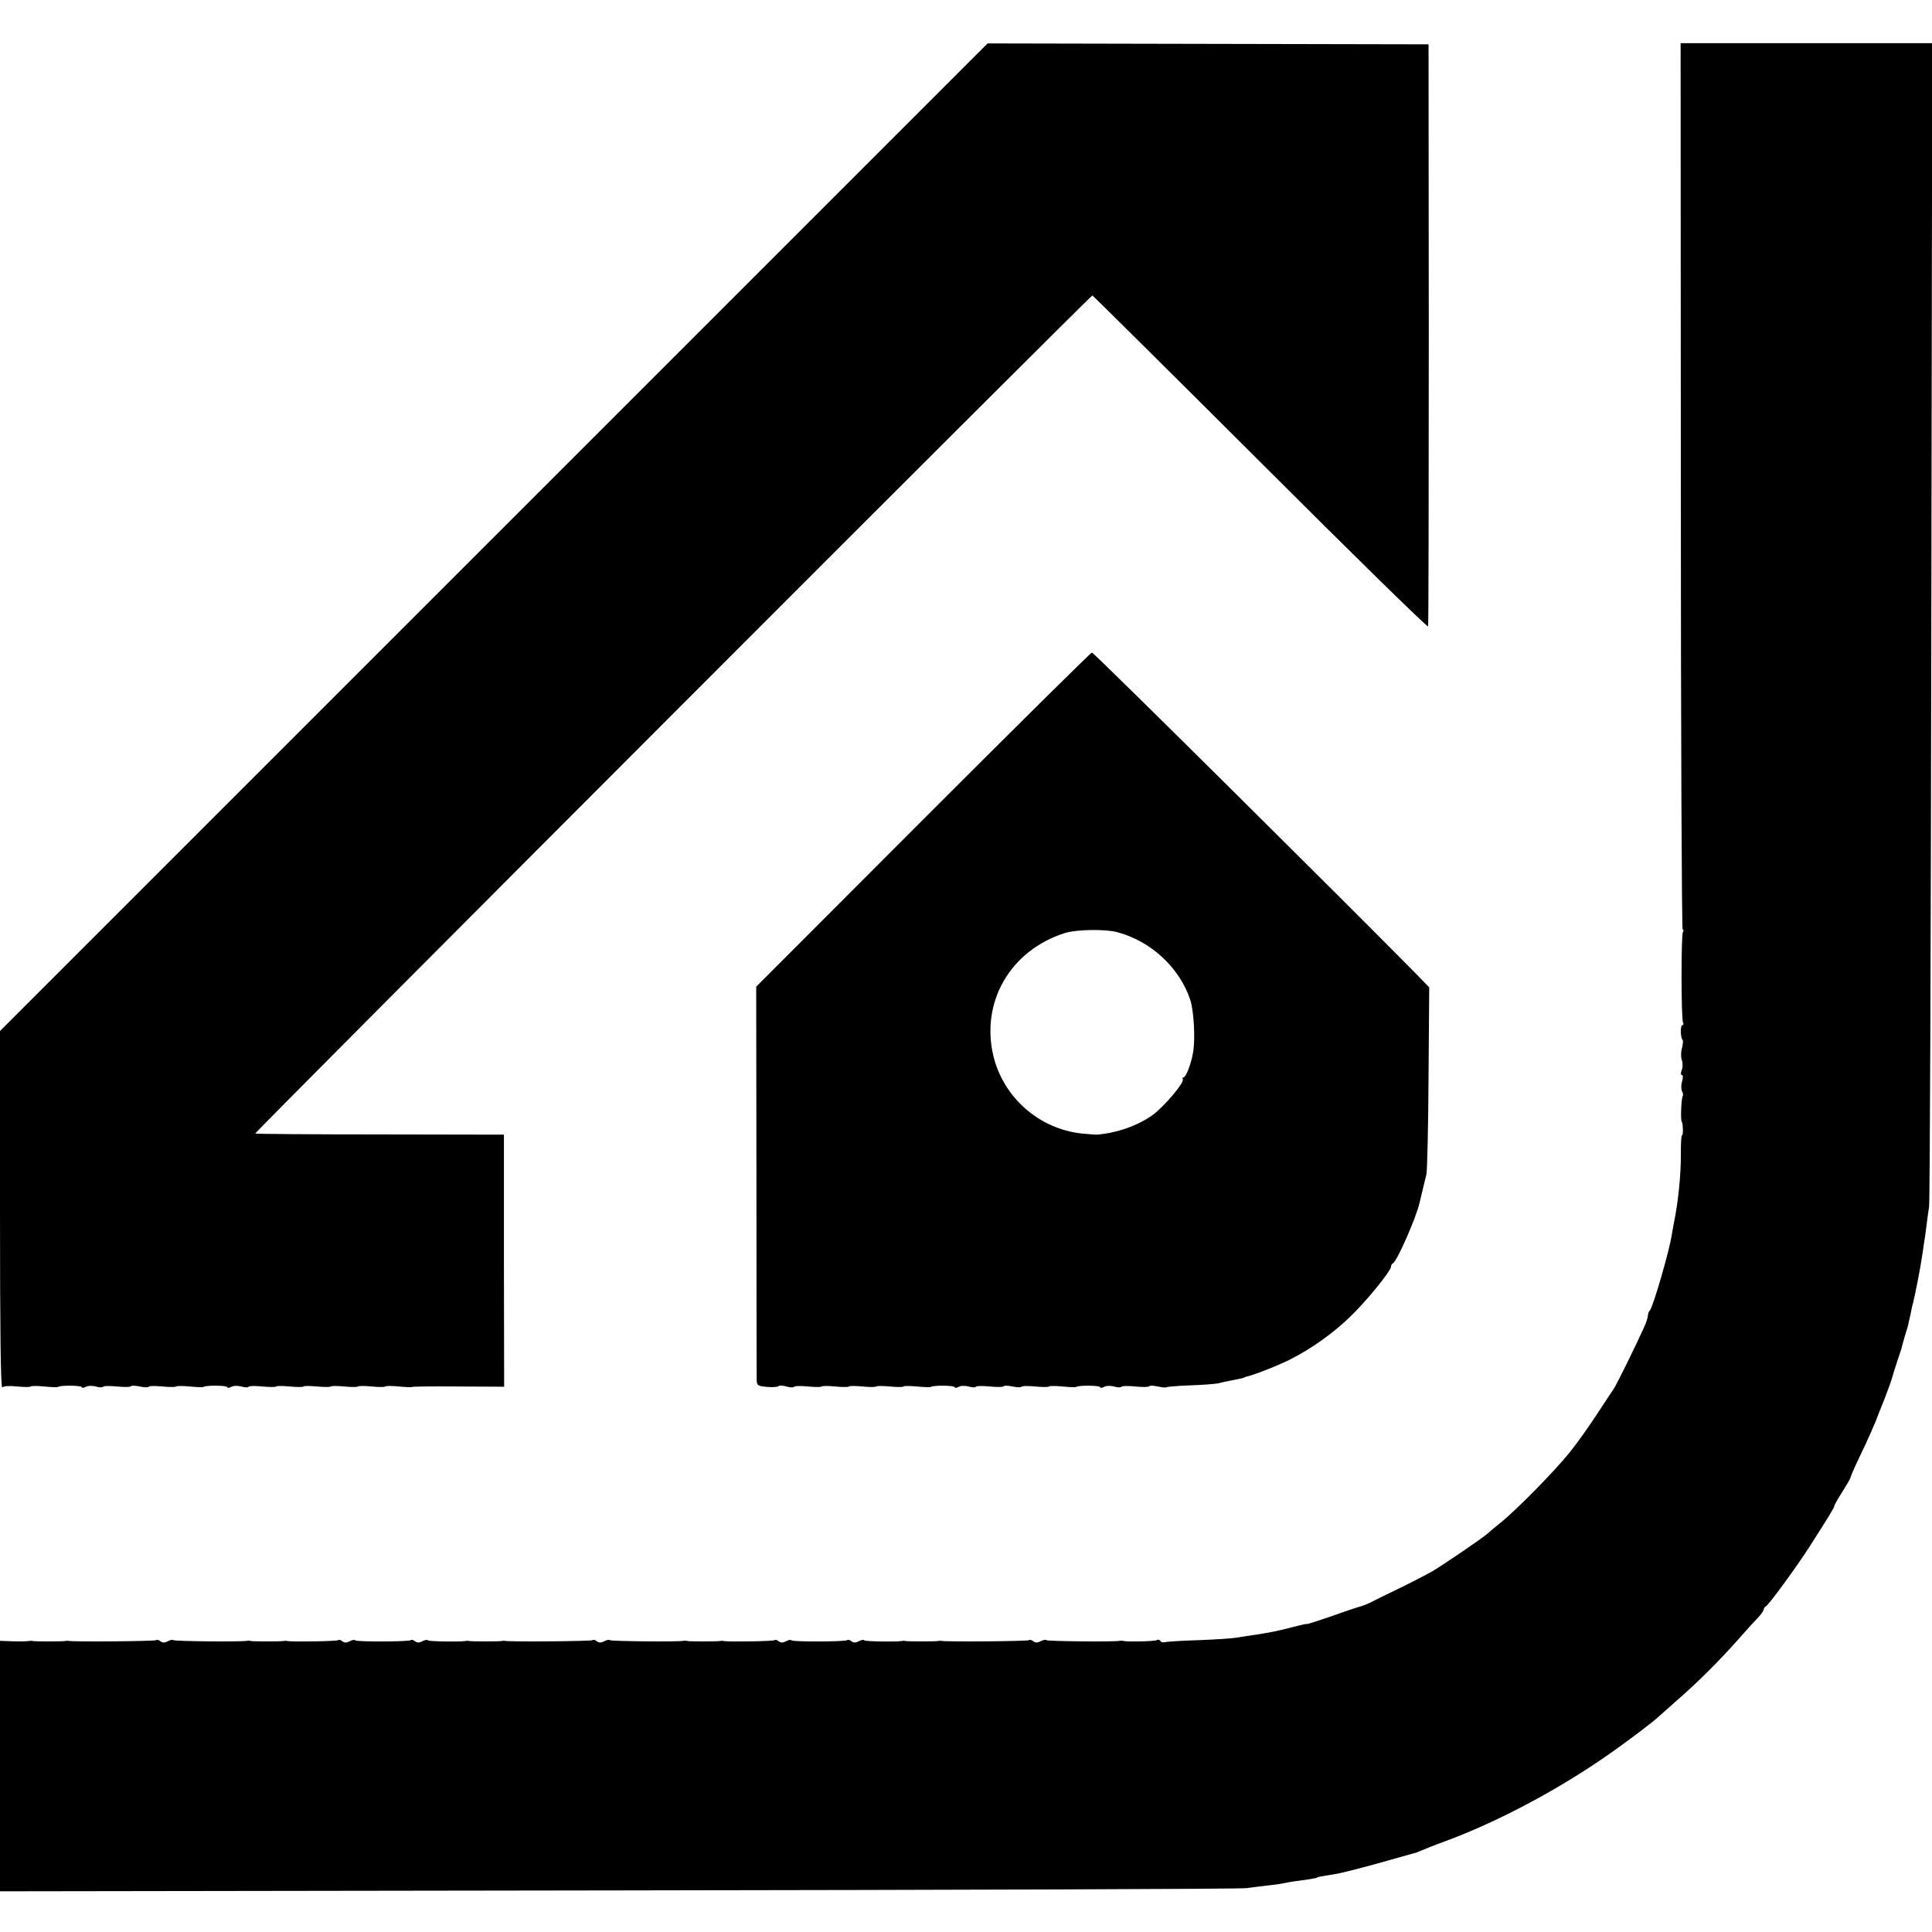 <?xml version="1.0" standalone="no"?>
<!DOCTYPE svg PUBLIC "-//W3C//DTD SVG 20010904//EN"
 "http://www.w3.org/TR/2001/REC-SVG-20010904/DTD/svg10.dtd">
<svg version="1.0" xmlns="http://www.w3.org/2000/svg"
 width="850pt" height="850pt" viewBox="0 0 850 850"
 preserveAspectRatio="xMidYMid meet">
<g transform="translate(0,850) scale(0.1,-0.1)"
fill="#000000" stroke="none">
<path d="M2173 6137 l-2173 -2173 0 -789 c0 -527 3 -786 10 -779 6 6 33 8 66
4 30 -3 57 -3 59 0 2 3 29 3 60 0 30 -3 57 -4 60 -2 8 8 105 7 105 -1 0 -4 7
-4 17 1 9 6 29 6 45 2 15 -5 30 -5 32 -1 3 4 30 4 61 1 31 -3 58 -3 61 1 2 4
20 3 39 -1 19 -4 37 -5 39 -1 3 4 30 4 61 1 31 -3 58 -3 60 0 2 3 29 3 60 0
30 -3 57 -4 60 -2 8 8 105 7 105 -1 0 -4 7 -4 17 1 9 6 29 6 45 2 15 -5 30 -5
32 -1 3 4 30 4 61 1 31 -3 58 -3 60 0 2 3 29 3 60 0 31 -3 58 -3 60 0 2 3 29
3 60 0 31 -3 58 -3 60 0 2 3 29 3 60 0 31 -3 58 -3 60 0 2 3 29 3 60 0 31 -3
58 -3 60 0 2 3 29 3 60 0 30 -3 57 -4 59 -2 3 2 94 3 204 2 l200 -1 -1 555 0
554 -544 1 c-300 0 -547 2 -550 4 -4 5 3674 3687 3683 3687 2 0 335 -330 739
-733 404 -404 736 -729 738 -723 2 6 3 585 3 1286 l-1 1275 -970 2 -970 2
-2172 -2172z"/>
<path d="M7395 6360 c0 -1072 4 -1950 8 -1950 5 0 5 -5 1 -11 -8 -14 -8 -385
1 -399 3 -5 2 -10 -3 -10 -10 0 -9 -56 1 -66 3 -3 1 -19 -3 -35 -5 -17 -5 -40
-1 -52 5 -12 5 -32 0 -45 -5 -12 -5 -22 1 -22 5 0 5 -12 0 -29 -4 -15 -4 -34
0 -42 5 -7 6 -17 3 -22 -6 -10 -10 -106 -4 -112 6 -7 7 -64 1 -60 -3 2 -5 -36
-5 -83 1 -89 -12 -214 -31 -305 -3 -16 -7 -38 -9 -50 -8 -61 -82 -317 -96
-332 -5 -5 -9 -15 -9 -23 0 -8 -7 -30 -16 -50 -37 -82 -119 -249 -134 -272
-10 -14 -43 -65 -76 -115 -32 -49 -85 -124 -118 -165 -66 -82 -236 -255 -305
-310 -24 -19 -49 -40 -55 -46 -19 -18 -198 -140 -246 -168 -25 -14 -92 -49
-150 -77 -58 -28 -113 -55 -124 -61 -10 -5 -26 -11 -35 -14 -9 -2 -67 -21
-128 -43 -62 -21 -113 -38 -113 -36 0 2 -26 -4 -57 -12 -77 -20 -107 -26 -188
-38 -23 -3 -52 -8 -65 -10 -14 -3 -88 -8 -165 -11 -77 -2 -145 -7 -152 -9 -7
-2 -15 0 -18 6 -4 5 -11 7 -16 3 -9 -5 -120 -8 -144 -4 -5 2 -14 2 -19 1 -23
-5 -319 -2 -323 3 -3 3 -14 1 -25 -5 -13 -7 -23 -7 -32 0 -7 6 -15 8 -19 5 -4
-5 -372 -8 -387 -3 -3 1 -9 0 -15 -1 -12 -2 -127 -2 -140 0 -5 2 -14 1 -20 0
-24 -4 -156 -2 -162 3 -3 4 -14 2 -25 -4 -13 -7 -23 -7 -32 0 -7 6 -15 8 -19
5 -7 -7 -236 -8 -244 -1 -3 4 -14 2 -25 -4 -13 -7 -23 -7 -32 0 -7 6 -15 8
-18 5 -6 -5 -199 -8 -223 -4 -5 2 -14 1 -20 0 -12 -2 -127 -2 -140 0 -5 2 -14
2 -19 1 -23 -5 -319 -2 -323 3 -3 3 -14 1 -25 -5 -13 -7 -23 -7 -32 0 -7 6
-15 8 -19 5 -4 -5 -372 -8 -387 -3 -3 1 -9 0 -15 -1 -12 -2 -127 -2 -140 0 -5
2 -14 1 -20 0 -24 -4 -156 -2 -162 3 -3 4 -14 2 -25 -4 -13 -7 -23 -7 -32 0
-7 6 -15 8 -19 5 -7 -7 -236 -8 -244 -1 -3 4 -14 2 -25 -4 -13 -7 -23 -7 -32
0 -7 6 -15 8 -18 5 -6 -5 -199 -8 -223 -4 -5 2 -14 1 -20 0 -12 -2 -127 -2
-140 0 -5 2 -14 2 -19 1 -23 -5 -319 -2 -323 3 -3 3 -14 1 -25 -5 -13 -7 -23
-7 -32 0 -7 6 -15 8 -19 5 -4 -5 -372 -8 -387 -3 -3 1 -9 0 -15 -1 -12 -2
-127 -2 -140 0 -5 2 -14 1 -20 0 -5 -1 -36 -2 -68 -1 l-57 2 0 -551 0 -551
2723 4 c1497 2 2740 6 2762 10 22 3 65 9 95 12 30 3 62 8 70 10 8 2 35 7 60
10 47 6 85 12 85 15 0 2 24 6 80 15 22 3 103 24 180 45 77 22 149 42 160 45
11 2 29 9 40 14 11 5 58 24 105 41 217 80 473 214 685 359 89 60 231 167 255
191 3 3 38 34 79 70 93 81 186 174 271 270 36 41 75 84 88 97 12 13 22 28 22
33 0 4 4 10 8 12 12 4 138 177 193 263 87 136 109 172 109 179 0 4 16 32 35
62 19 30 35 57 36 62 0 4 15 39 33 77 46 95 80 173 91 205 1 3 5 14 10 25 22
54 47 122 50 135 2 8 11 38 20 65 10 28 18 55 20 60 1 6 8 30 15 55 8 25 14
47 15 50 0 3 5 23 10 45 4 22 9 45 11 50 8 29 34 162 39 200 2 11 6 38 9 60 4
22 9 60 12 85 3 25 8 61 11 80 4 19 8 1179 10 2578 l4 2542 -554 0 -553 0 1
-1950z"/>
<path d="M4061 4894 l-734 -735 1 -852 c0 -469 1 -864 1 -878 1 -25 5 -27 47
-31 25 -2 48 0 50 4 2 3 18 3 34 -2 16 -5 32 -5 34 -1 3 4 30 4 61 1 31 -3 58
-3 60 0 2 3 29 3 60 0 31 -3 58 -3 60 0 2 3 29 3 60 0 31 -3 58 -3 60 0 2 3
29 3 60 0 31 -3 58 -3 60 0 2 3 29 3 60 0 30 -3 57 -4 60 -2 8 8 105 7 105 -1
0 -4 7 -4 17 1 9 6 29 6 45 2 15 -5 30 -5 32 -1 3 4 30 4 61 1 31 -3 58 -3 61
1 2 4 20 3 39 -1 19 -4 37 -5 39 -1 3 4 30 4 61 1 31 -3 58 -3 60 0 2 3 29 3
60 0 30 -3 57 -4 60 -2 8 8 105 7 105 -1 0 -4 7 -4 17 1 9 6 29 6 45 2 15 -5
30 -5 32 -1 3 4 30 4 61 1 31 -3 58 -3 61 1 2 4 19 3 38 -1 19 -4 37 -6 39 -3
3 2 49 6 103 8 55 2 110 6 124 9 14 4 39 9 55 12 44 9 60 12 60 14 0 1 7 3 15
5 28 6 145 52 190 76 89 45 183 112 256 182 72 68 184 205 184 225 0 6 4 12 8
14 17 6 101 197 117 264 2 10 9 37 14 59 5 22 13 54 17 70 3 17 8 208 9 426
l3 395 -68 70 c-336 340 -1408 1404 -1416 1403 -5 0 -339 -331 -743 -735z
m854 -495 c147 -39 273 -154 321 -296 17 -49 24 -182 12 -239 -9 -49 -31 -104
-41 -104 -4 0 -6 -4 -3 -8 8 -14 -81 -119 -132 -157 -65 -47 -158 -80 -247
-87 -5 0 -35 2 -66 5 -186 20 -343 157 -388 339 -58 239 74 467 314 543 50 16
177 18 230 4z"/>
</g>
</svg>
